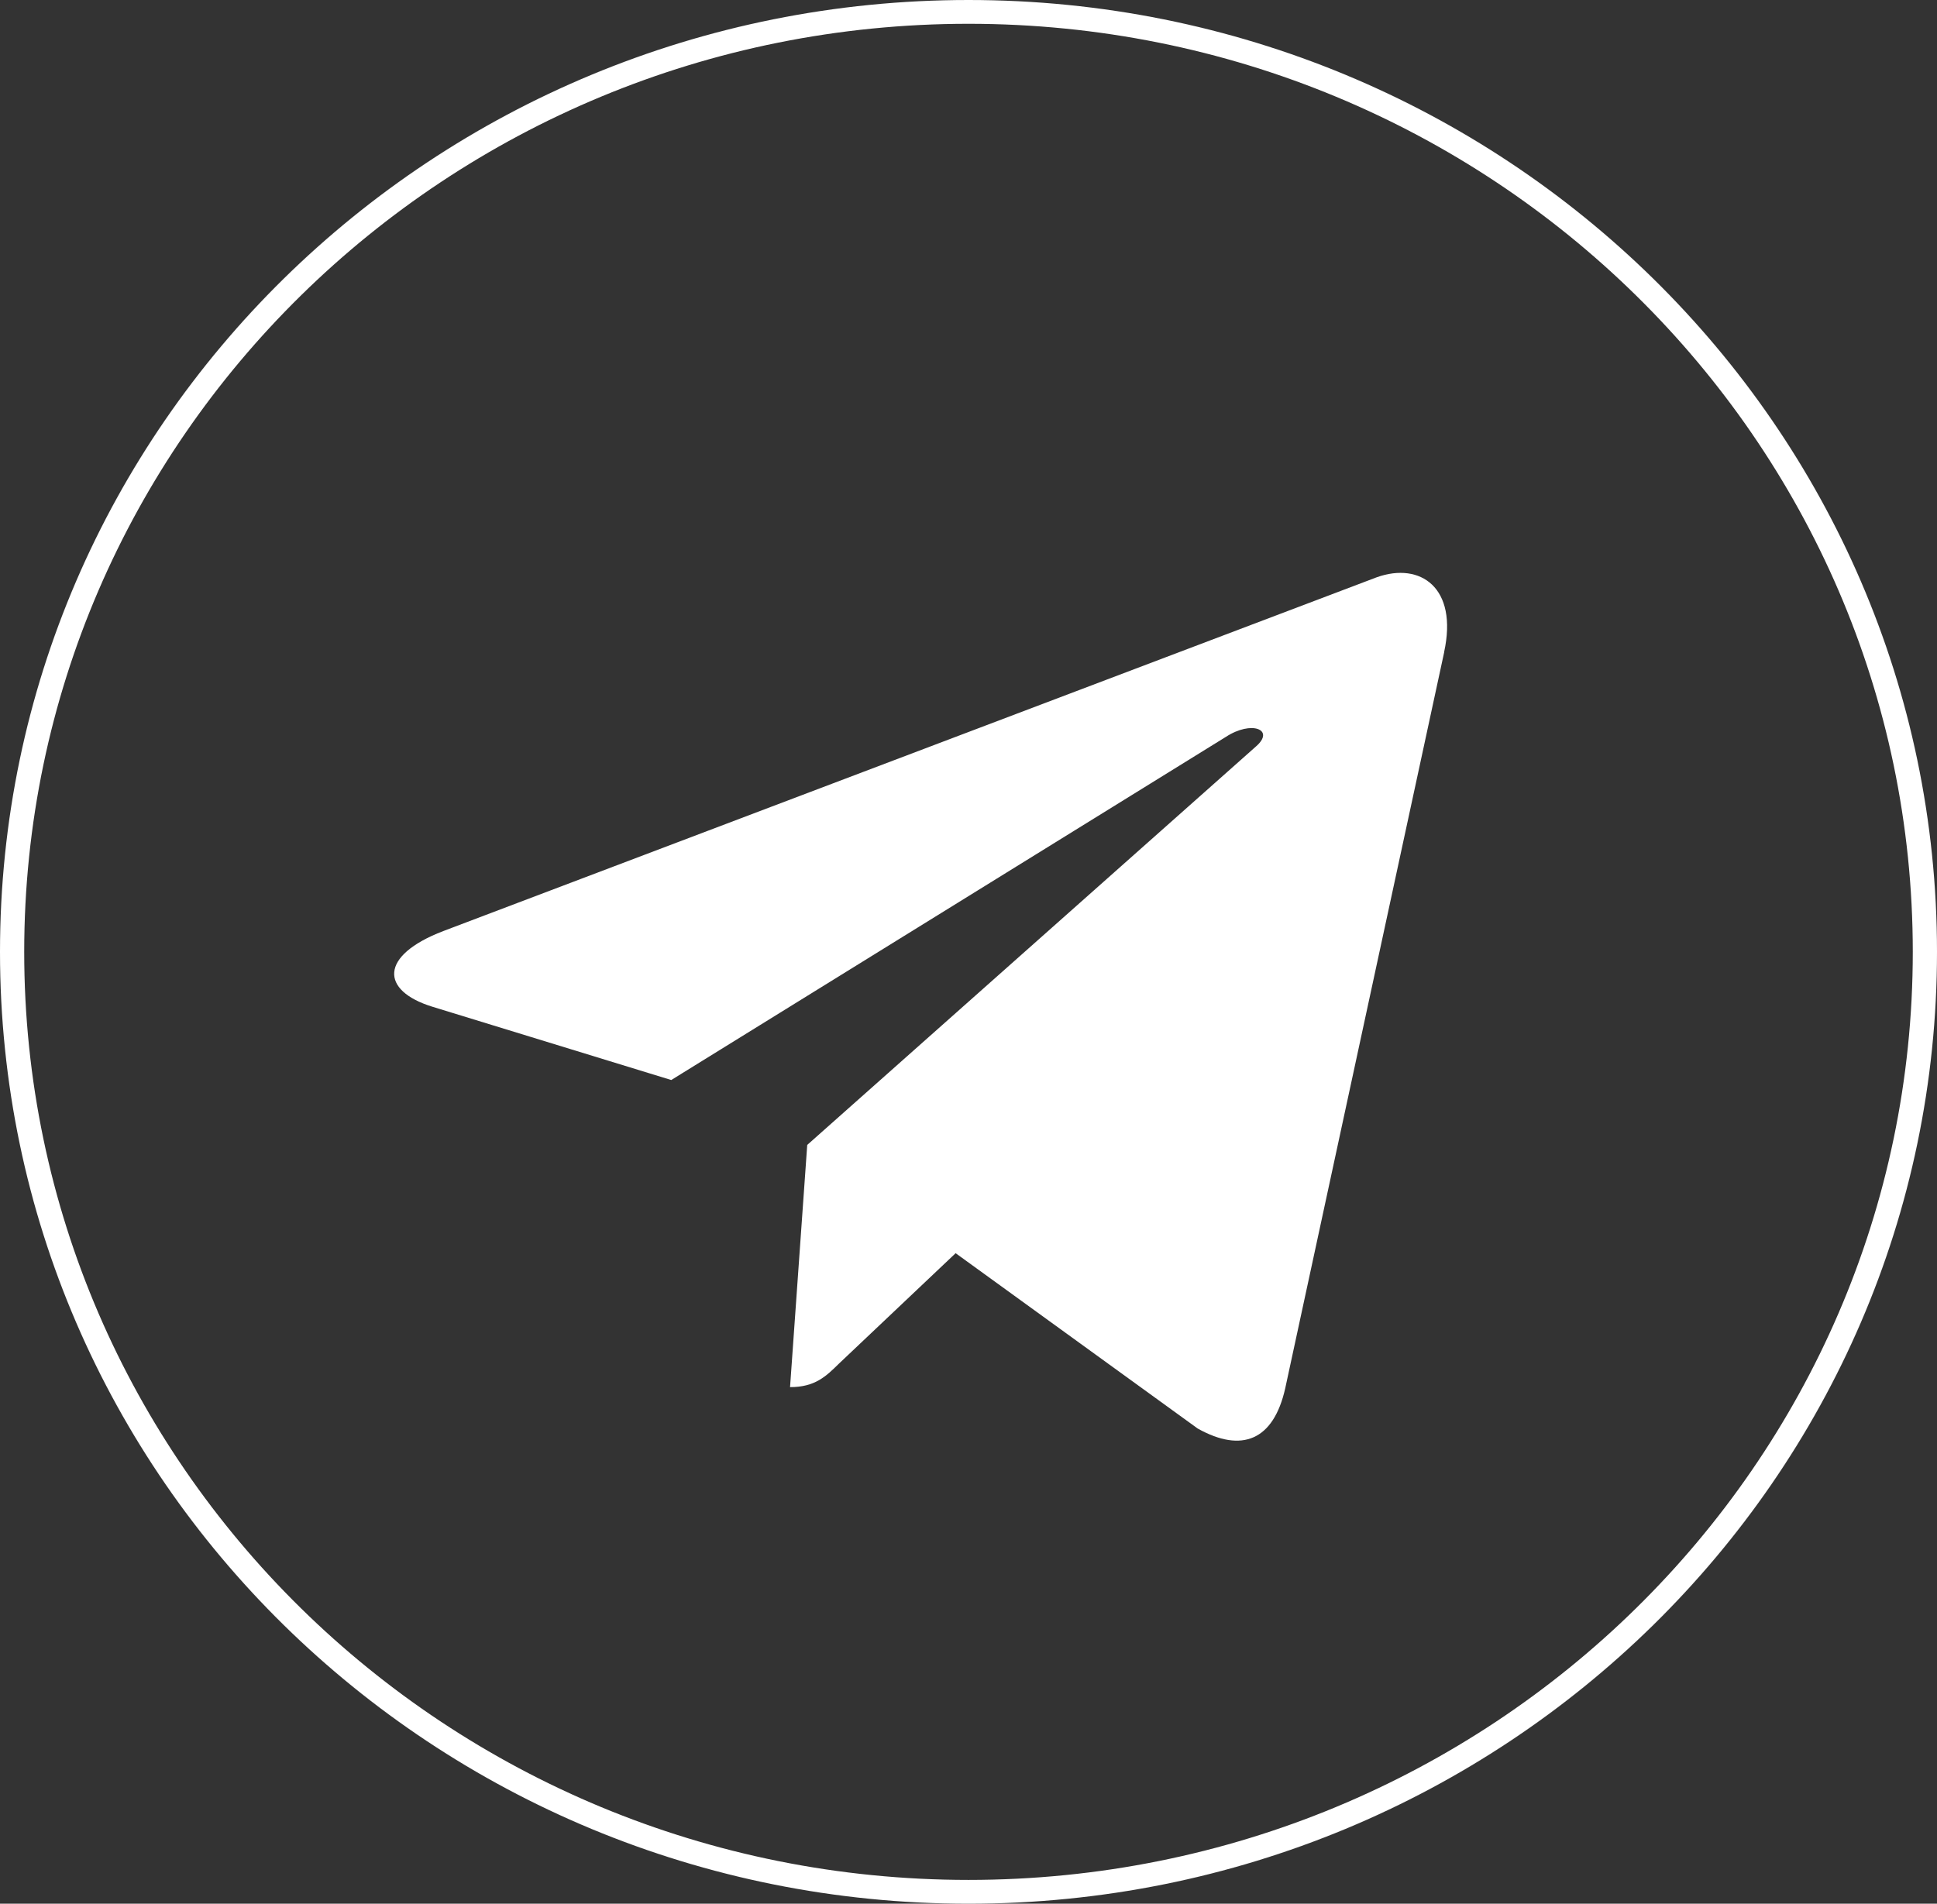 <?xml version="1.0" encoding="UTF-8"?> <svg xmlns="http://www.w3.org/2000/svg" width="236" height="232" viewBox="0 0 236 232" fill="none"><rect x="0" y="0" width="236" height="232" fill="#333333" stroke="none"/> <path fill-rule="evenodd" clip-rule="evenodd" d="M118 0C52.811 0 0 51.923 0 116C0 51.935 52.83 0 118 0ZM0 116C0 180.077 52.818 232 118 232C52.83 232 0 180.065 0 116ZM118 0C183.17 0 236 51.935 236 116C236 51.923 183.182 0 118 0ZM236 116C236 180.065 183.17 232 118 232C183.189 232 236 180.077 236 116ZM156.59 169.188L175.957 79.471L175.949 79.464C177.662 71.606 173.049 68.47 167.766 70.341L53.998 113.47C46.195 116.464 46.34 120.722 52.666 122.683L81.785 131.619L149.35 89.806C152.494 87.748 155.402 88.916 153.019 90.974L98.351 139.529L96.258 169.046C99.303 169.046 100.635 167.736 102.203 166.194L116.432 152.723L145.932 174.097C151.306 177.091 155.159 175.549 156.59 169.188Z" fill="white"></path> <path fill-rule="evenodd" clip-rule="evenodd" d="M118 229.1C181.54 229.1 233.05 178.464 233.05 116C233.05 53.536 181.54 2.9 118 2.9C54.46 2.9 2.95 53.536 2.95 116C2.95 178.464 54.46 229.1 118 229.1ZM118 232C183.17 232 236 180.065 236 116C236 51.935 183.17 0 118 0C52.83 0 0 51.935 0 116C0 180.065 52.83 232 118 232Z" fill="white"></path> </svg> 